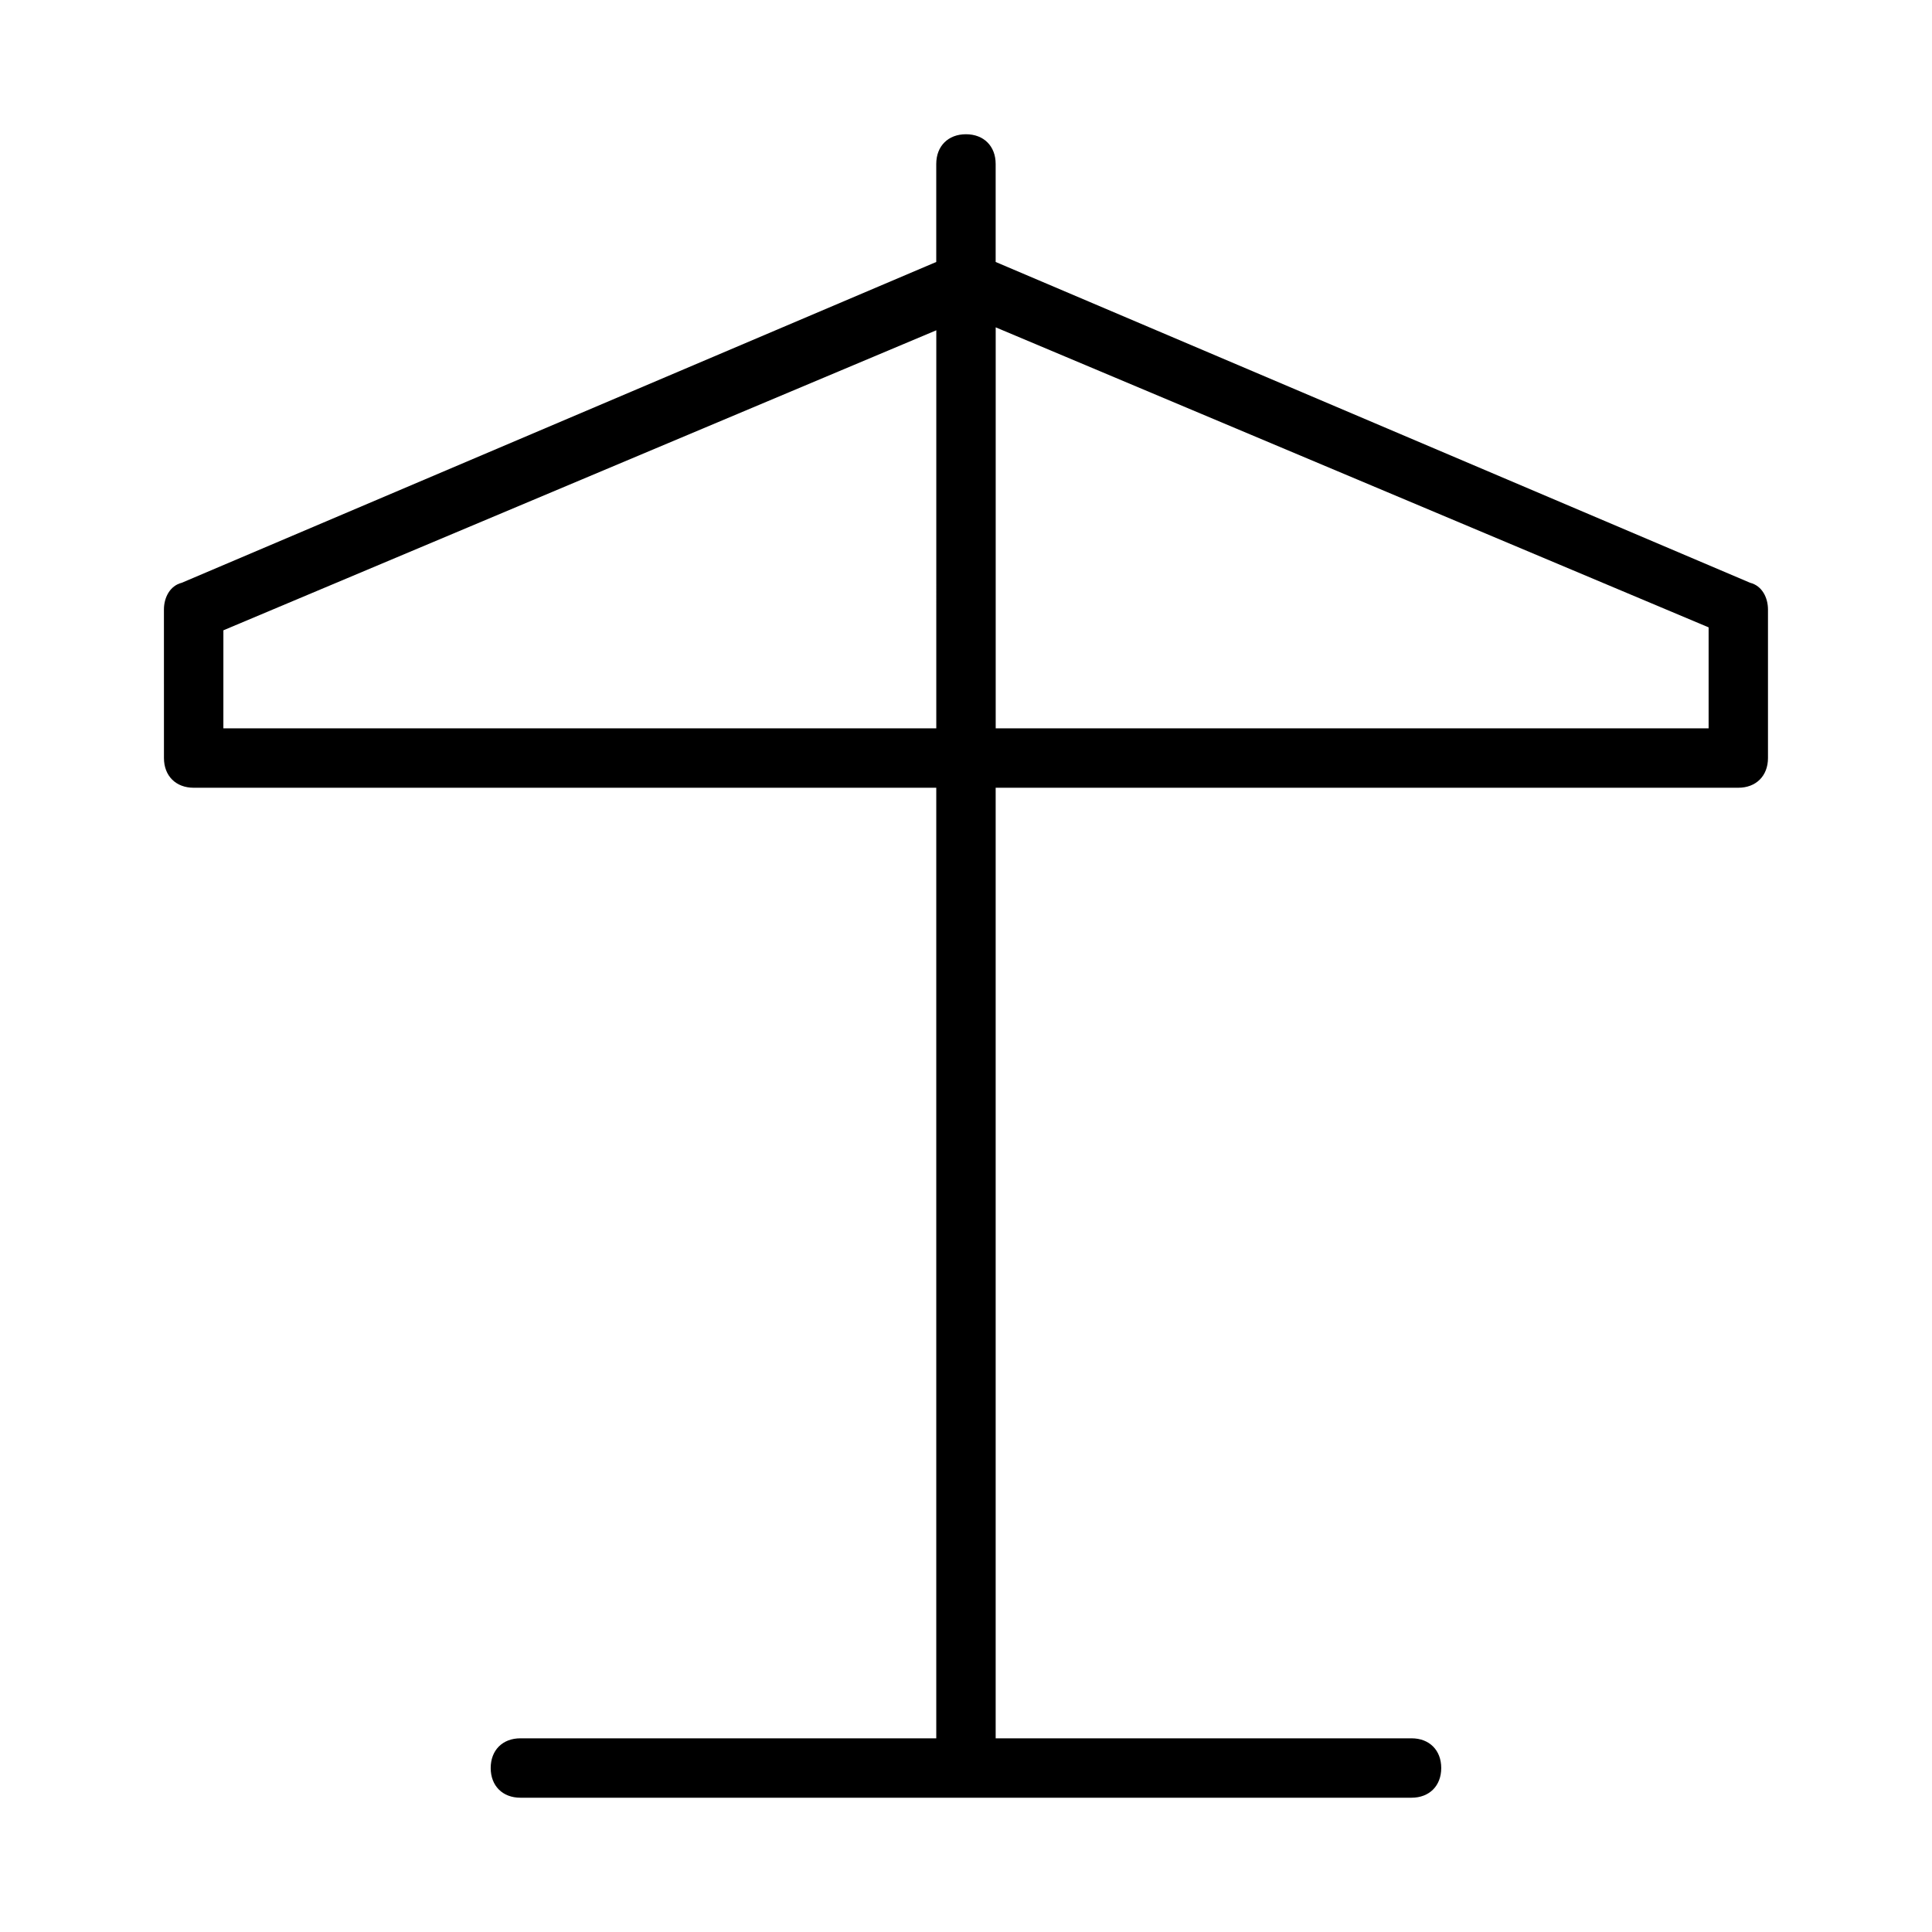 <?xml version="1.0" encoding="UTF-8"?>
<!-- Uploaded to: SVG Repo, www.svgrepo.com, Generator: SVG Repo Mixer Tools -->
<svg fill="#000000" width="800px" height="800px" version="1.1" viewBox="144 144 512 512" xmlns="http://www.w3.org/2000/svg">
 <path d="m187.45 344.89c0 4.723 3.148 7.871 7.871 7.871h196.8v251.91h-110.21c-4.723 0-7.871 3.148-7.871 7.871 0 4.723 3.148 7.871 7.871 7.871h236.16c4.723 0 7.871-3.148 7.871-7.871 0-4.723-3.148-7.871-7.871-7.871h-110.21v-251.91h196.8c4.723 0 7.871-3.148 7.871-7.871v-39.359c0-3.148-1.574-6.297-4.723-7.086l-199.95-85.02v-25.977c0-4.723-3.148-7.871-7.871-7.871s-7.871 3.148-7.871 7.871v25.977l-199.95 85.02c-3.148 0.789-4.723 3.938-4.723 7.086zm409.35-7.871h-188.93v-106.27l188.93 79.508zm-393.6-25.98 188.93-79.508-0.004 105.49h-188.93z"/>
</svg>